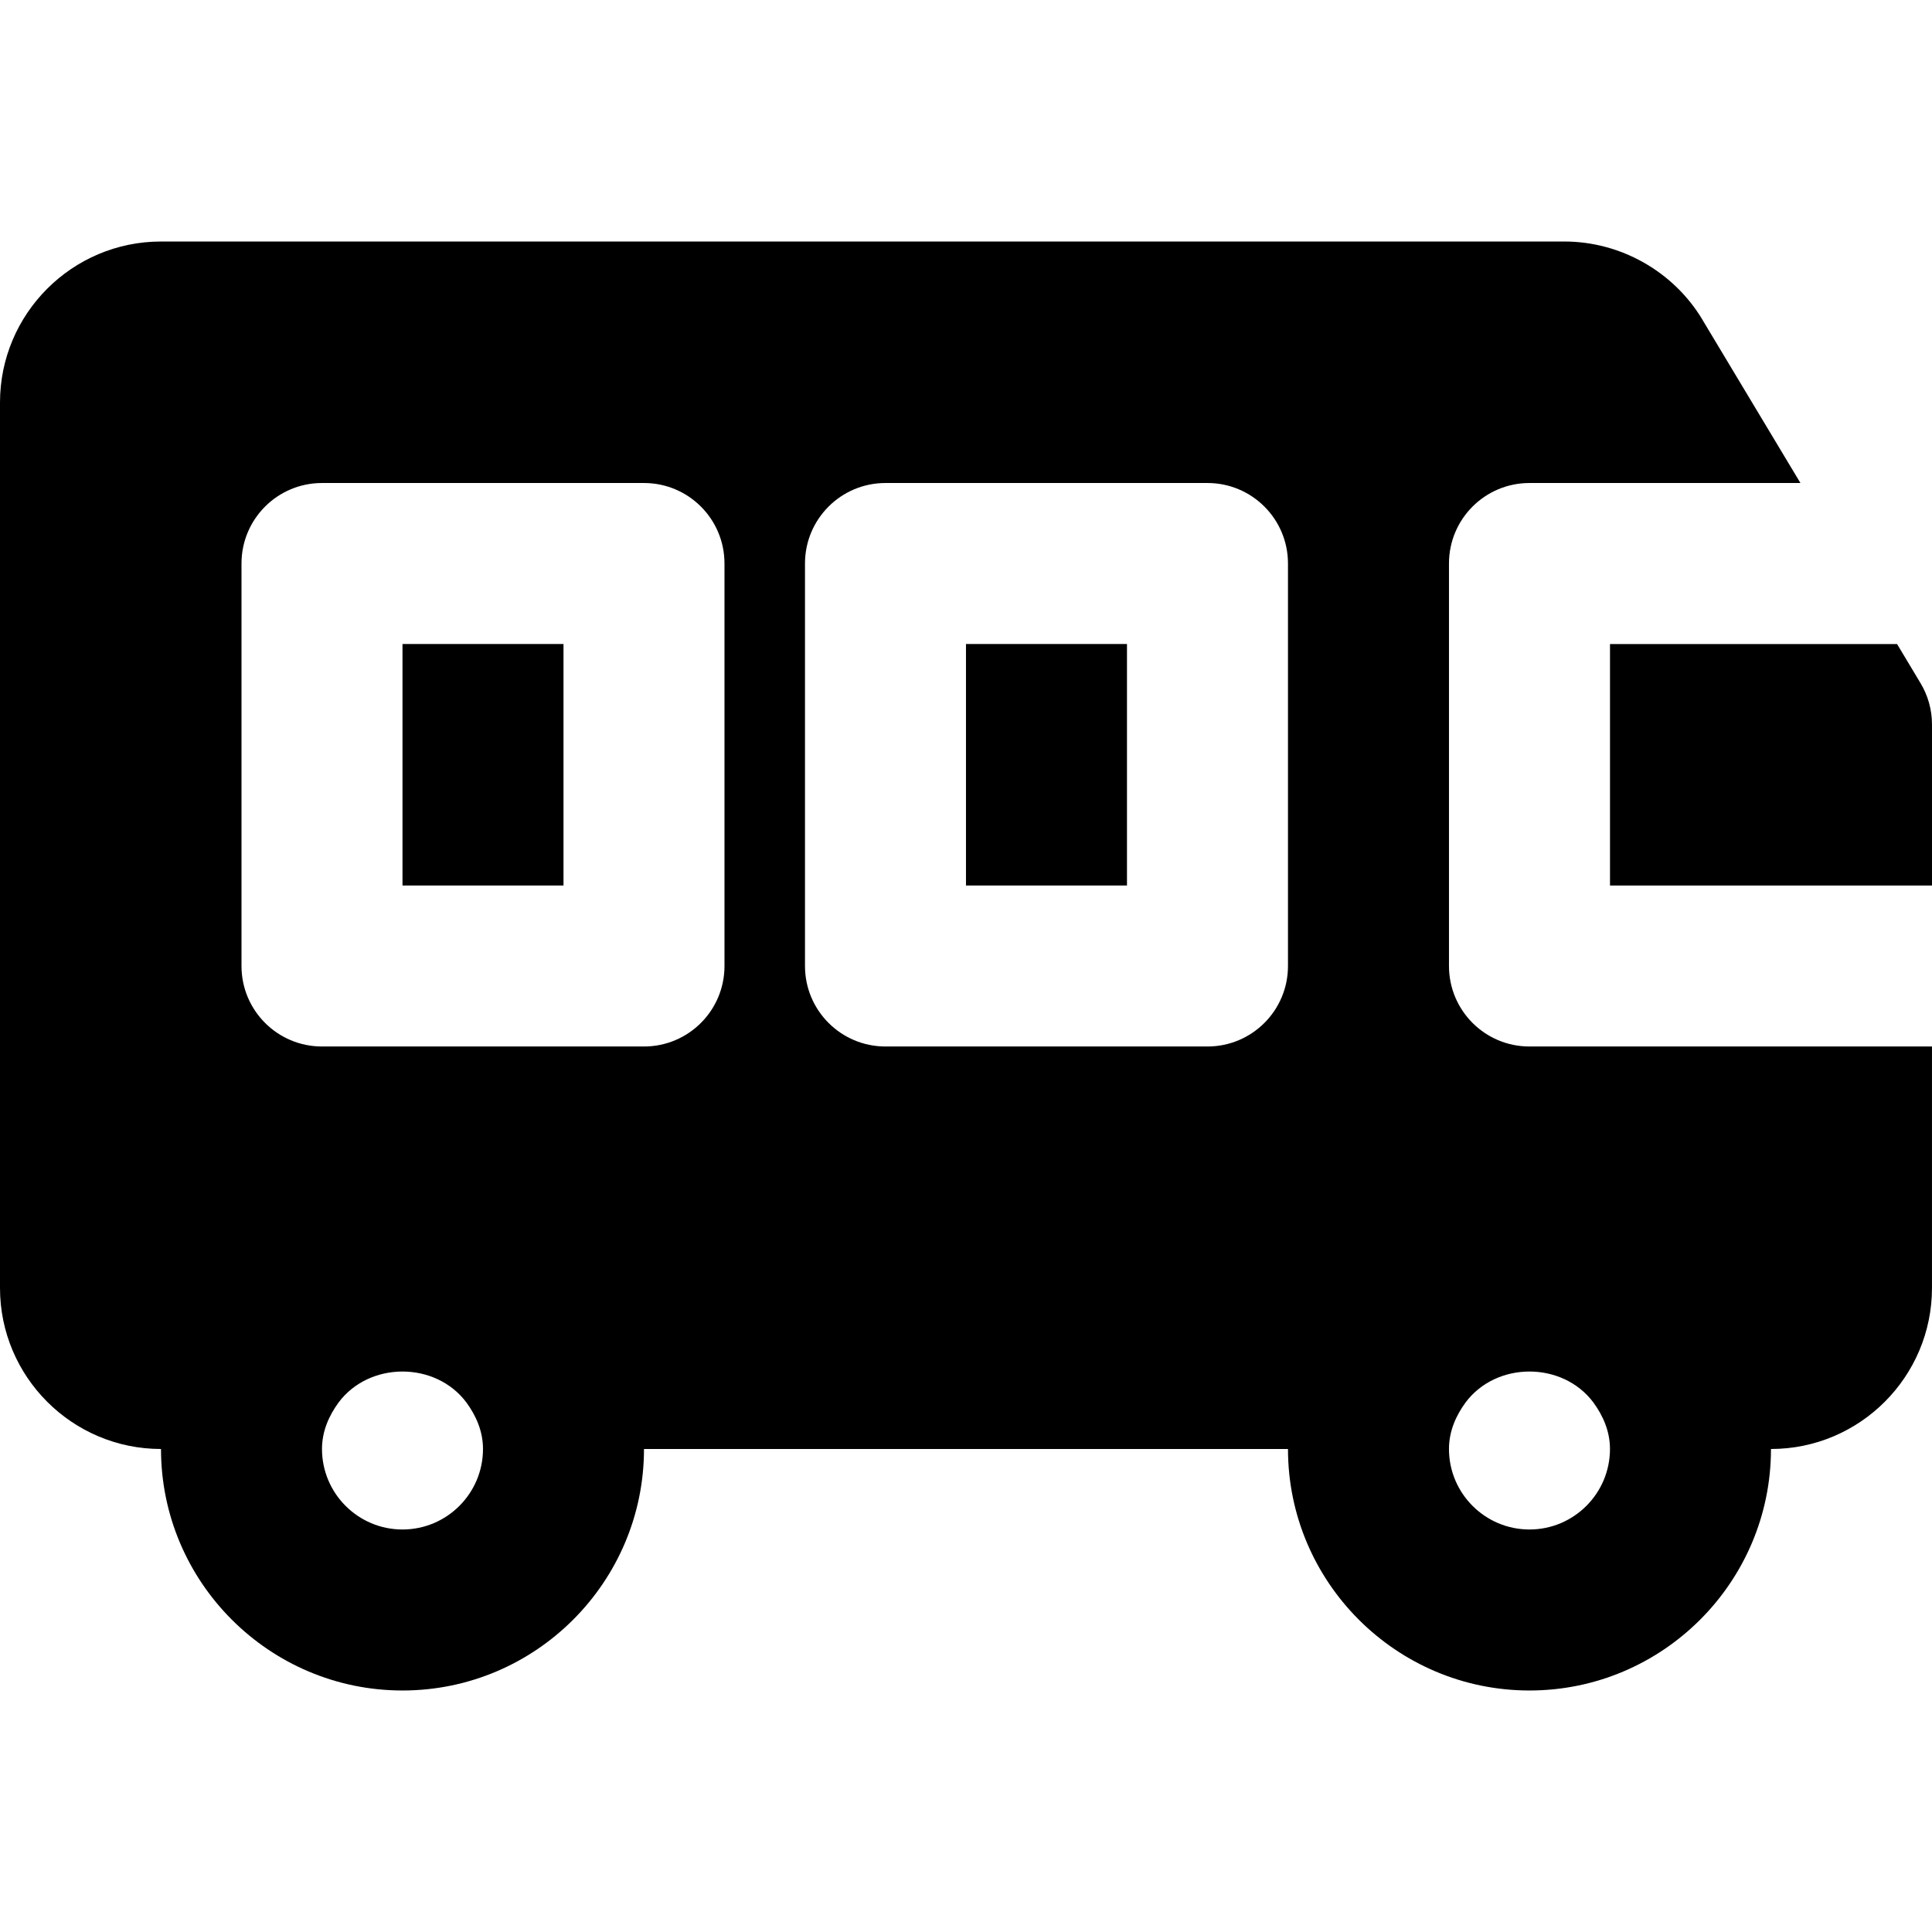 <?xml version="1.0" encoding="iso-8859-1"?>
<!-- Uploaded to: SVG Repo, www.svgrepo.com, Generator: SVG Repo Mixer Tools -->
<svg fill="#000000" version="1.1" id="Layer_1" xmlns="http://www.w3.org/2000/svg" xmlns:xlink="http://www.w3.org/1999/xlink" 
	 viewBox="0 0 512.009 512.009" xml:space="preserve">
<g>
	<g>
		<g>
			<rect x="256" y="170.671" width="42.667" height="64"/>
			<path d="M508.958,181.026l-6.208-10.347h-76.075v64h85.333v-42.667C512.009,188.13,510.963,184.354,508.958,181.026z"/>
			<rect x="106.667" y="170.671" width="42.667" height="64"/>
			<path d="M384,256.004V149.338c0-11.776,9.536-21.333,21.333-21.333h71.808l-25.984-43.285v-0.021
				c-7.659-12.757-21.675-20.693-36.565-20.693H42.667C19.136,64.004,0,83.14,0,106.671v234.667
				c0,23.531,19.136,42.667,42.667,42.667c0,35.285,28.715,64,64,64s64-28.715,64-64h170.667c0,35.285,28.715,64,64,64
				c35.285,0,64-28.715,64-64c23.531,0,42.667-19.136,42.667-42.667v-64H405.333C393.536,277.338,384,267.78,384,256.004z
				 M106.667,405.338c-11.776,0-21.333-9.579-21.333-21.333c0-4.693,1.835-8.832,4.416-12.352c8.171-10.901,25.664-10.901,33.835,0
				c2.581,3.52,4.416,7.659,4.416,12.352C128,395.759,118.443,405.338,106.667,405.338z M192,256.004
				c0,11.776-9.536,21.333-21.333,21.333H85.333C73.536,277.338,64,267.78,64,256.004V149.338c0-11.776,9.536-21.333,21.333-21.333
				h85.333c11.797,0,21.333,9.557,21.333,21.333V256.004z M341.333,256.004c0,11.776-9.536,21.333-21.333,21.333h-85.333
				c-11.797,0-21.333-9.557-21.333-21.333V149.338c0-11.776,9.536-21.333,21.333-21.333H320c11.797,0,21.333,9.557,21.333,21.333
				V256.004z M422.251,371.652c2.581,3.52,4.416,7.659,4.416,12.352c0,11.755-9.557,21.333-21.333,21.333S384,395.759,384,384.004
				c0-4.693,1.835-8.832,4.416-12.352C396.587,360.751,414.08,360.751,422.251,371.652z"/>
		</g>
	</g>
</g>
</svg>